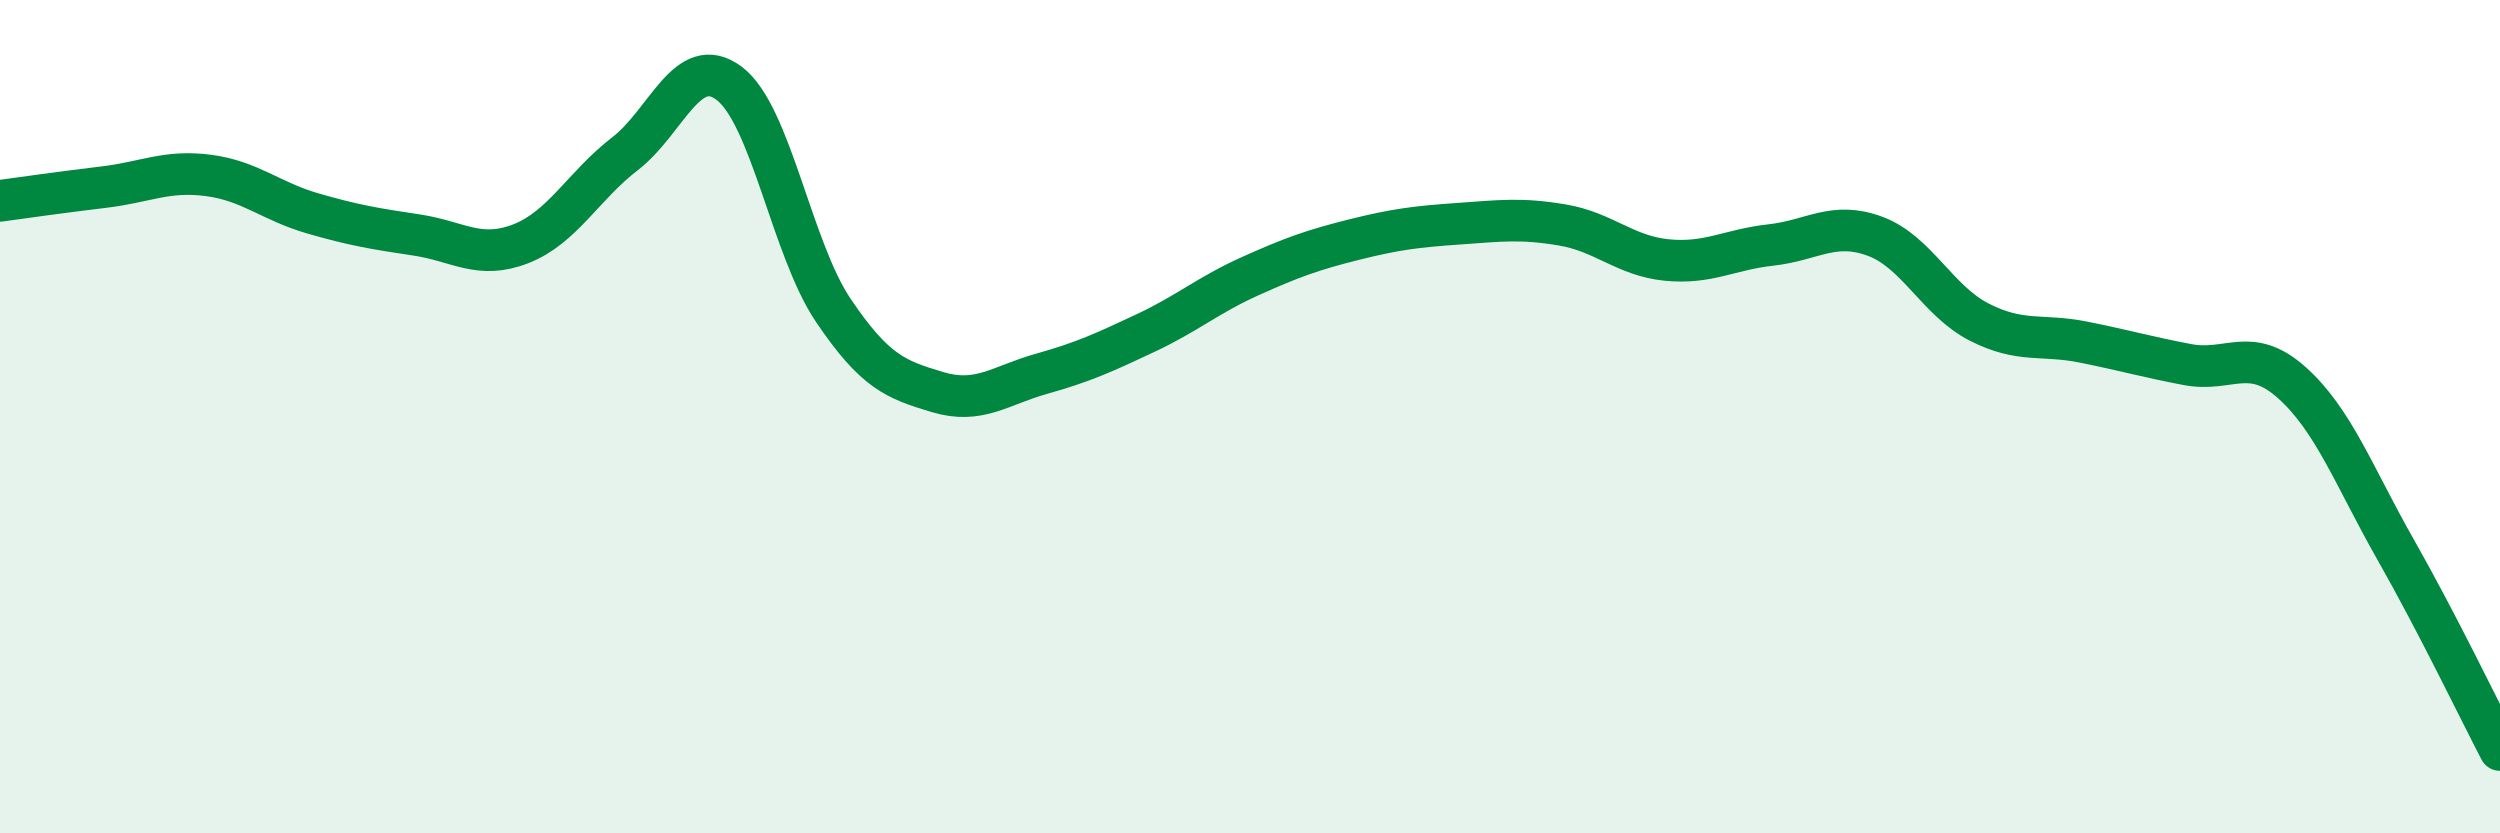 
    <svg width="60" height="20" viewBox="0 0 60 20" xmlns="http://www.w3.org/2000/svg">
      <path
        d="M 0,4.82 C 0.5,4.75 1.5,4.61 2.5,4.49 C 3.5,4.37 4,4.08 5,4.21 C 6,4.34 6.5,4.83 7.5,5.12 C 8.5,5.41 9,5.49 10,5.64 C 11,5.79 11.5,6.24 12.5,5.85 C 13.5,5.46 14,4.46 15,3.69 C 16,2.92 16.5,1.25 17.5,2 C 18.5,2.75 19,5.97 20,7.45 C 21,8.93 21.5,9.11 22.5,9.41 C 23.5,9.71 24,9.25 25,8.97 C 26,8.69 26.5,8.46 27.5,7.99 C 28.5,7.52 29,7.08 30,6.63 C 31,6.18 31.5,6 32.5,5.75 C 33.5,5.5 34,5.44 35,5.37 C 36,5.3 36.5,5.23 37.5,5.4 C 38.5,5.57 39,6.14 40,6.24 C 41,6.34 41.5,5.99 42.5,5.88 C 43.5,5.77 44,5.3 45,5.67 C 46,6.04 46.5,7.22 47.5,7.73 C 48.5,8.24 49,8.01 50,8.21 C 51,8.41 51.5,8.56 52.5,8.75 C 53.5,8.94 54,8.29 55,9.18 C 56,10.07 56.5,11.44 57.5,13.2 C 58.5,14.96 59.5,17.04 60,18L60 20L0 20Z"
        fill="#008740"
        opacity="0.1"
        stroke-linecap="round"
        stroke-linejoin="round"
      />
      <path
        d="M 0,4.82 C 0.5,4.75 1.5,4.61 2.5,4.49 C 3.5,4.37 4,4.08 5,4.21 C 6,4.34 6.5,4.83 7.5,5.12 C 8.5,5.41 9,5.49 10,5.64 C 11,5.79 11.5,6.24 12.5,5.85 C 13.5,5.46 14,4.46 15,3.69 C 16,2.92 16.5,1.25 17.5,2 C 18.5,2.75 19,5.97 20,7.45 C 21,8.93 21.5,9.11 22.5,9.41 C 23.5,9.71 24,9.25 25,8.97 C 26,8.69 26.5,8.46 27.5,7.99 C 28.5,7.52 29,7.08 30,6.63 C 31,6.18 31.5,6 32.5,5.75 C 33.5,5.5 34,5.44 35,5.37 C 36,5.3 36.5,5.23 37.5,5.4 C 38.5,5.57 39,6.14 40,6.24 C 41,6.34 41.5,5.99 42.5,5.88 C 43.5,5.77 44,5.3 45,5.67 C 46,6.04 46.5,7.22 47.5,7.73 C 48.5,8.24 49,8.01 50,8.21 C 51,8.41 51.5,8.56 52.5,8.75 C 53.5,8.94 54,8.29 55,9.18 C 56,10.07 56.5,11.44 57.5,13.2 C 58.5,14.96 59.5,17.04 60,18"
        stroke="#008740"
        stroke-width="1"
        fill="none"
        stroke-linecap="round"
        stroke-linejoin="round"
      />
    </svg>
  